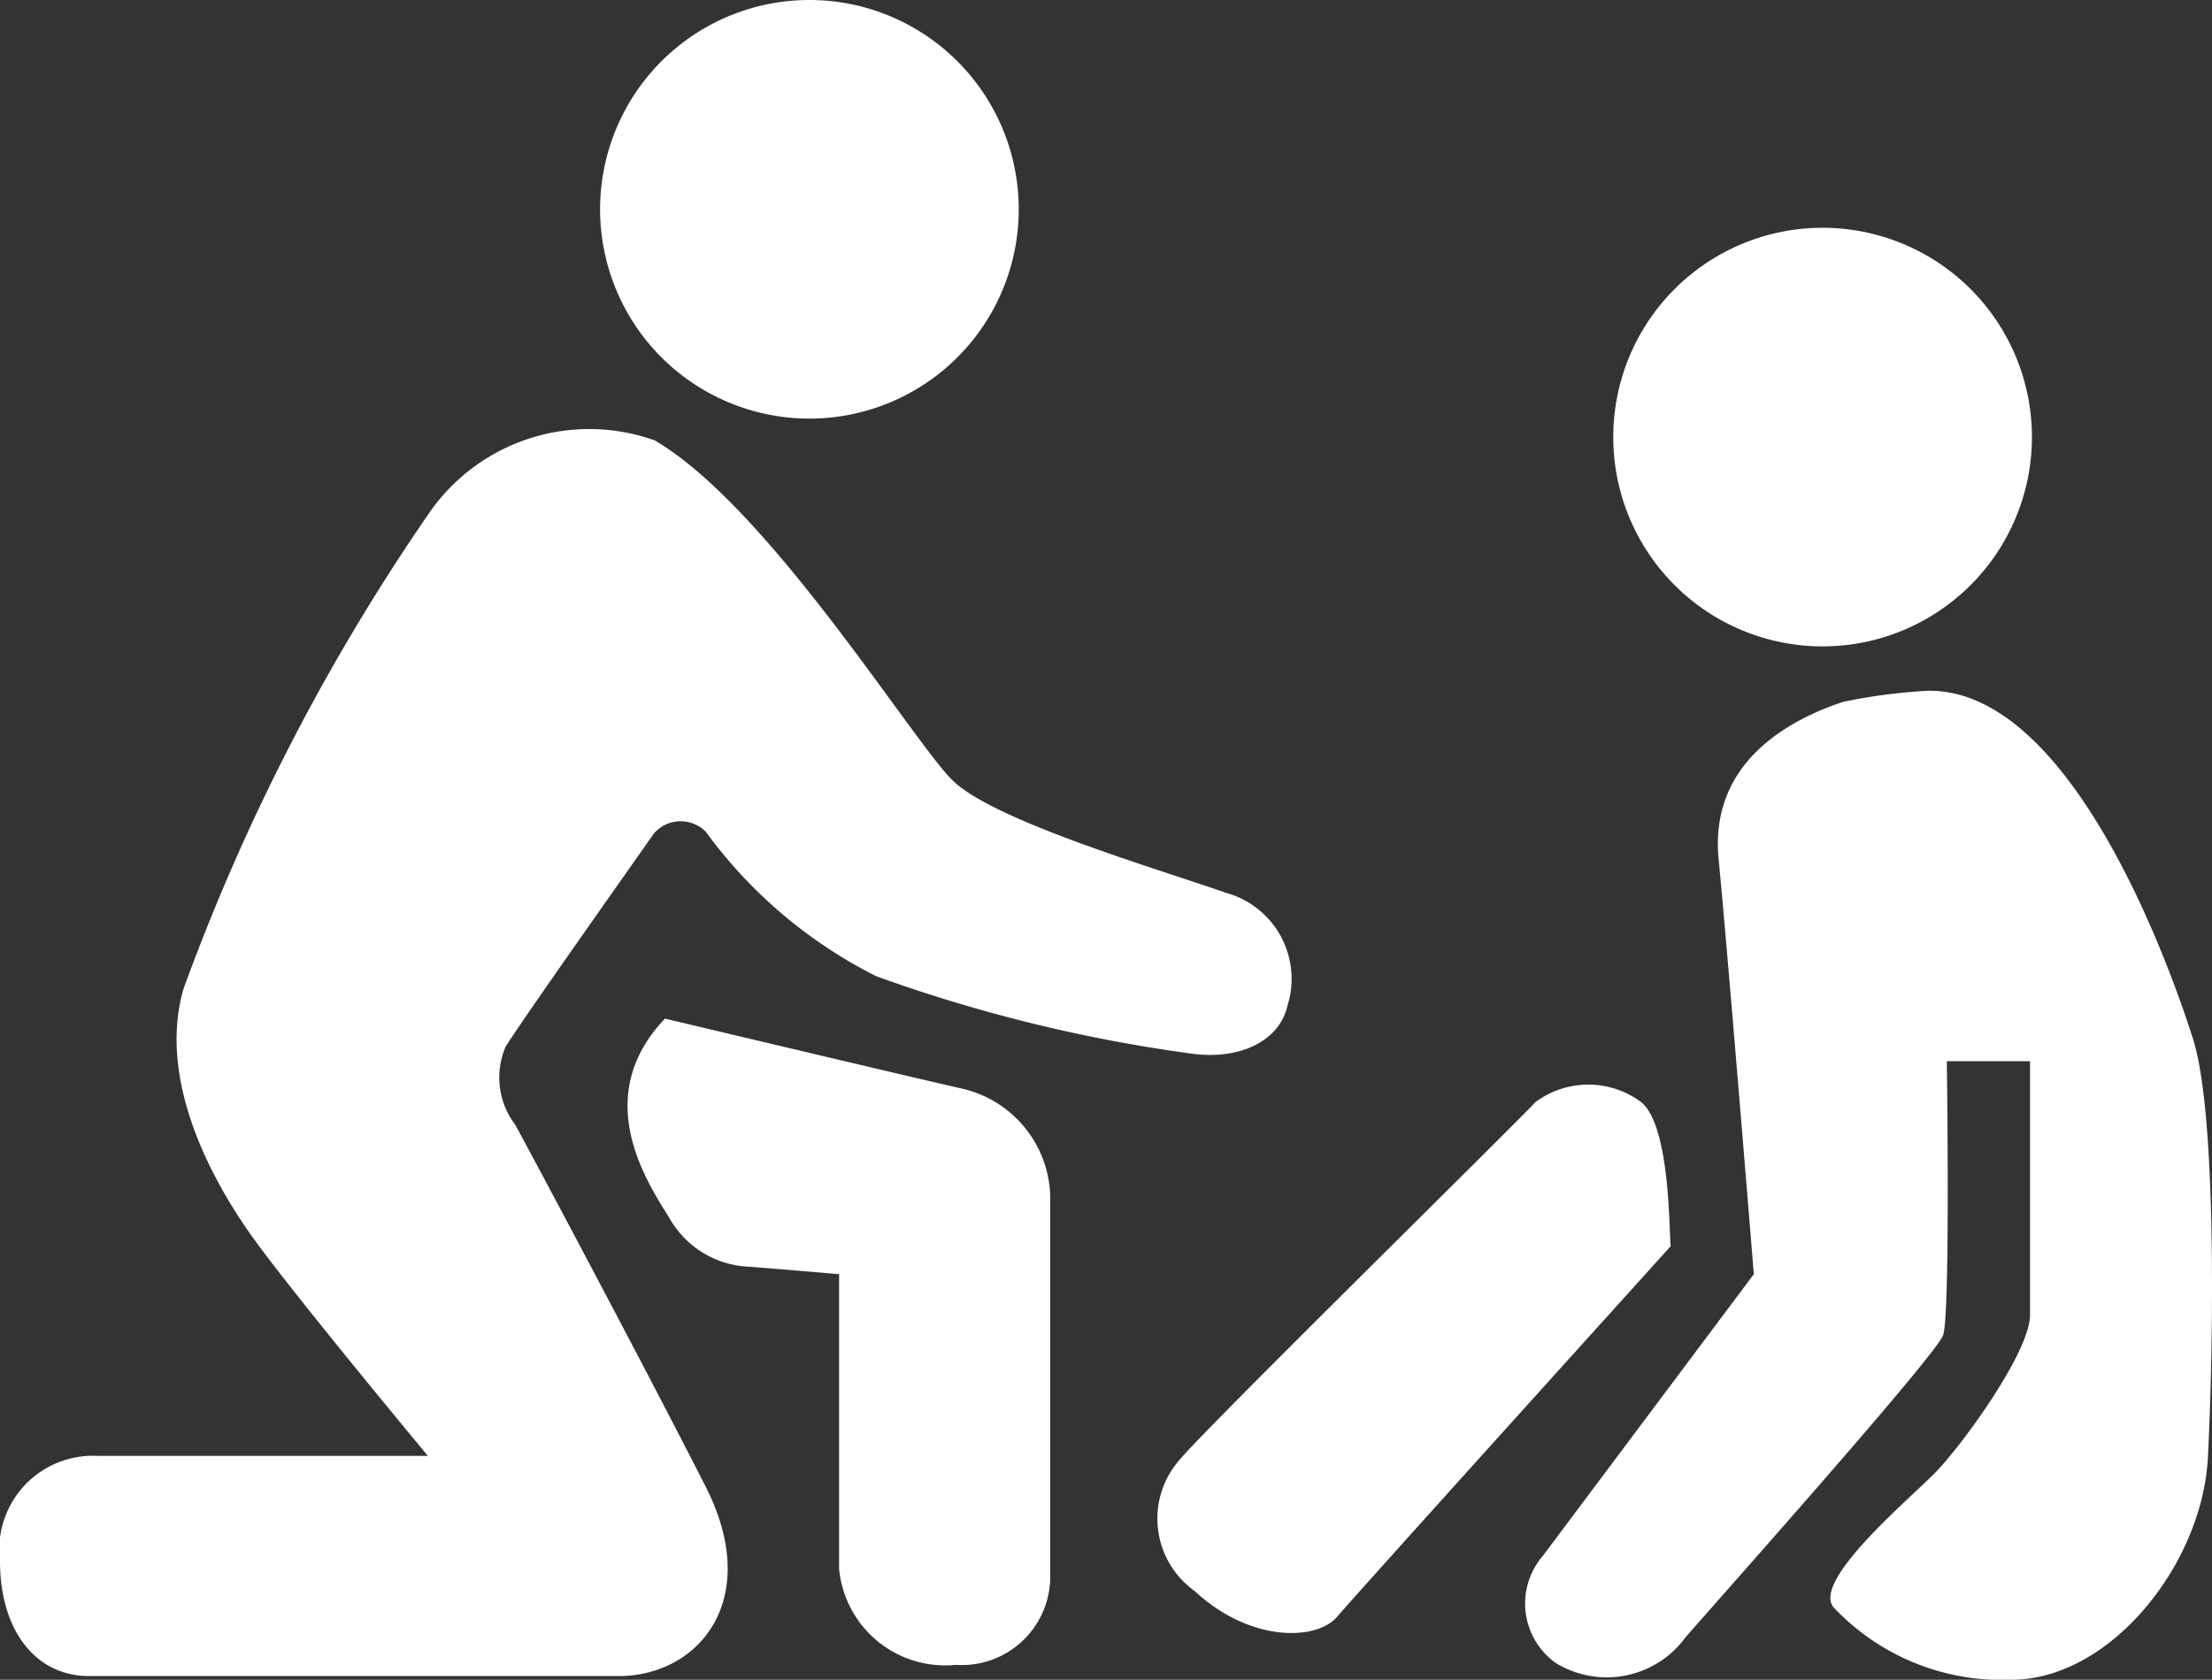 <svg xmlns="http://www.w3.org/2000/svg" xmlns:xlink="http://www.w3.org/1999/xlink" width="40.916" height="31.075" viewBox="0 0 40.916 31.075">
  <rect x="0" y="0" width="40.916" height="31.075" fill="#333333" stroke="none"/>
  <defs>
    <clipPath id="clip-path">
      <rect id="長方形_242" data-name="長方形 242" width="40.916" height="31.075" transform="translate(0 0)" fill="#fff"/>
    </clipPath>
  </defs>
  <g id="Athletic" transform="translate(0 0)">
    <g id="グループ_187" data-name="グループ 187" clip-path="url(#clip-path)">
      <path id="パス_190" data-name="パス 190" d="M18.844,3.872A3.872,3.872,0,1,1,14.972,0a3.872,3.872,0,0,1,3.872,3.872" fill="#fff"/>
      <path id="パス_191" data-name="パス 191" d="M37.585,8.086a3.872,3.872,0,1,1-3.872-3.872,3.872,3.872,0,0,1,3.872,3.872" fill="#fff"/>
      <path id="パス_192" data-name="パス 192" d="M12.129,8.154a3.6,3.6,0,0,0-4.214,1.37A39,39,0,0,0,3.392,18.3c-.479,1.679.514,3.5,1.234,4.523s3.289,4.111,3.289,4.111h-6.1A1.733,1.733,0,0,0,0,28.882c0,1.268.651,2.125,1.645,2.125h9.8c1.473,0,2.672-1.405,1.61-3.5S9.662,21.036,9.525,20.8a1.441,1.441,0,0,1-.171-1.439c.342-.549,2.6-3.735,2.741-3.941a.654.654,0,0,1,.959-.034,8.79,8.79,0,0,0,3.152,2.673A28.291,28.291,0,0,0,22.1,19.5c.891.1,1.576-.274,1.713-.891a1.649,1.649,0,0,0-1.13-2.09c-1.268-.446-4.317-1.336-5.071-2.09s-3.392-5.037-5.482-6.27" fill="#fff"/>
      <path id="パス_193" data-name="パス 193" d="M12.3,18.844s4.625,1.1,5.516,1.3a2.1,2.1,0,0,1,1.61,2.124v6.853A1.637,1.637,0,0,1,17.679,30.8a1.971,1.971,0,0,1-2.158-1.781V23.572s-1.165-.1-1.645-.137a1.775,1.775,0,0,1-1.507-.925c-.48-.754-1.405-2.261-.069-3.666" fill="#fff"/>
      <path id="パス_194" data-name="パス 194" d="M30.9,23.058s-5.79,6.407-6.167,6.852-1.61.48-2.638-.479A1.645,1.645,0,0,1,21.825,27c.445-.548,6.2-6.2,6.578-6.612a1.638,1.638,0,0,1,1.953,0c.548.445.514,2.432.548,2.672" fill="#fff"/>
      <path id="パス_195" data-name="パス 195" d="M34.09,12.985c-1.131.377-2.467,1.2-2.3,2.912s.651,7.675.651,7.675l-3.9,5.208a1.351,1.351,0,0,0,.239,1.987,1.806,1.806,0,0,0,2.4-.48c.719-.822,4.625-5.208,4.762-5.585s.069-5.07.069-5.07H37.55v4.694c0,.685-1.267,2.432-1.781,2.946s-2.261,1.987-1.85,2.467a4.276,4.276,0,0,0,3.289,1.336c1.816,0,3.529-2.124,3.632-4.111s.171-6.339-.275-7.743-2.261-6.476-4.9-6.442a10.352,10.352,0,0,0-1.576.206" fill="#fff"/>
    </g>
  </g>
</svg>
